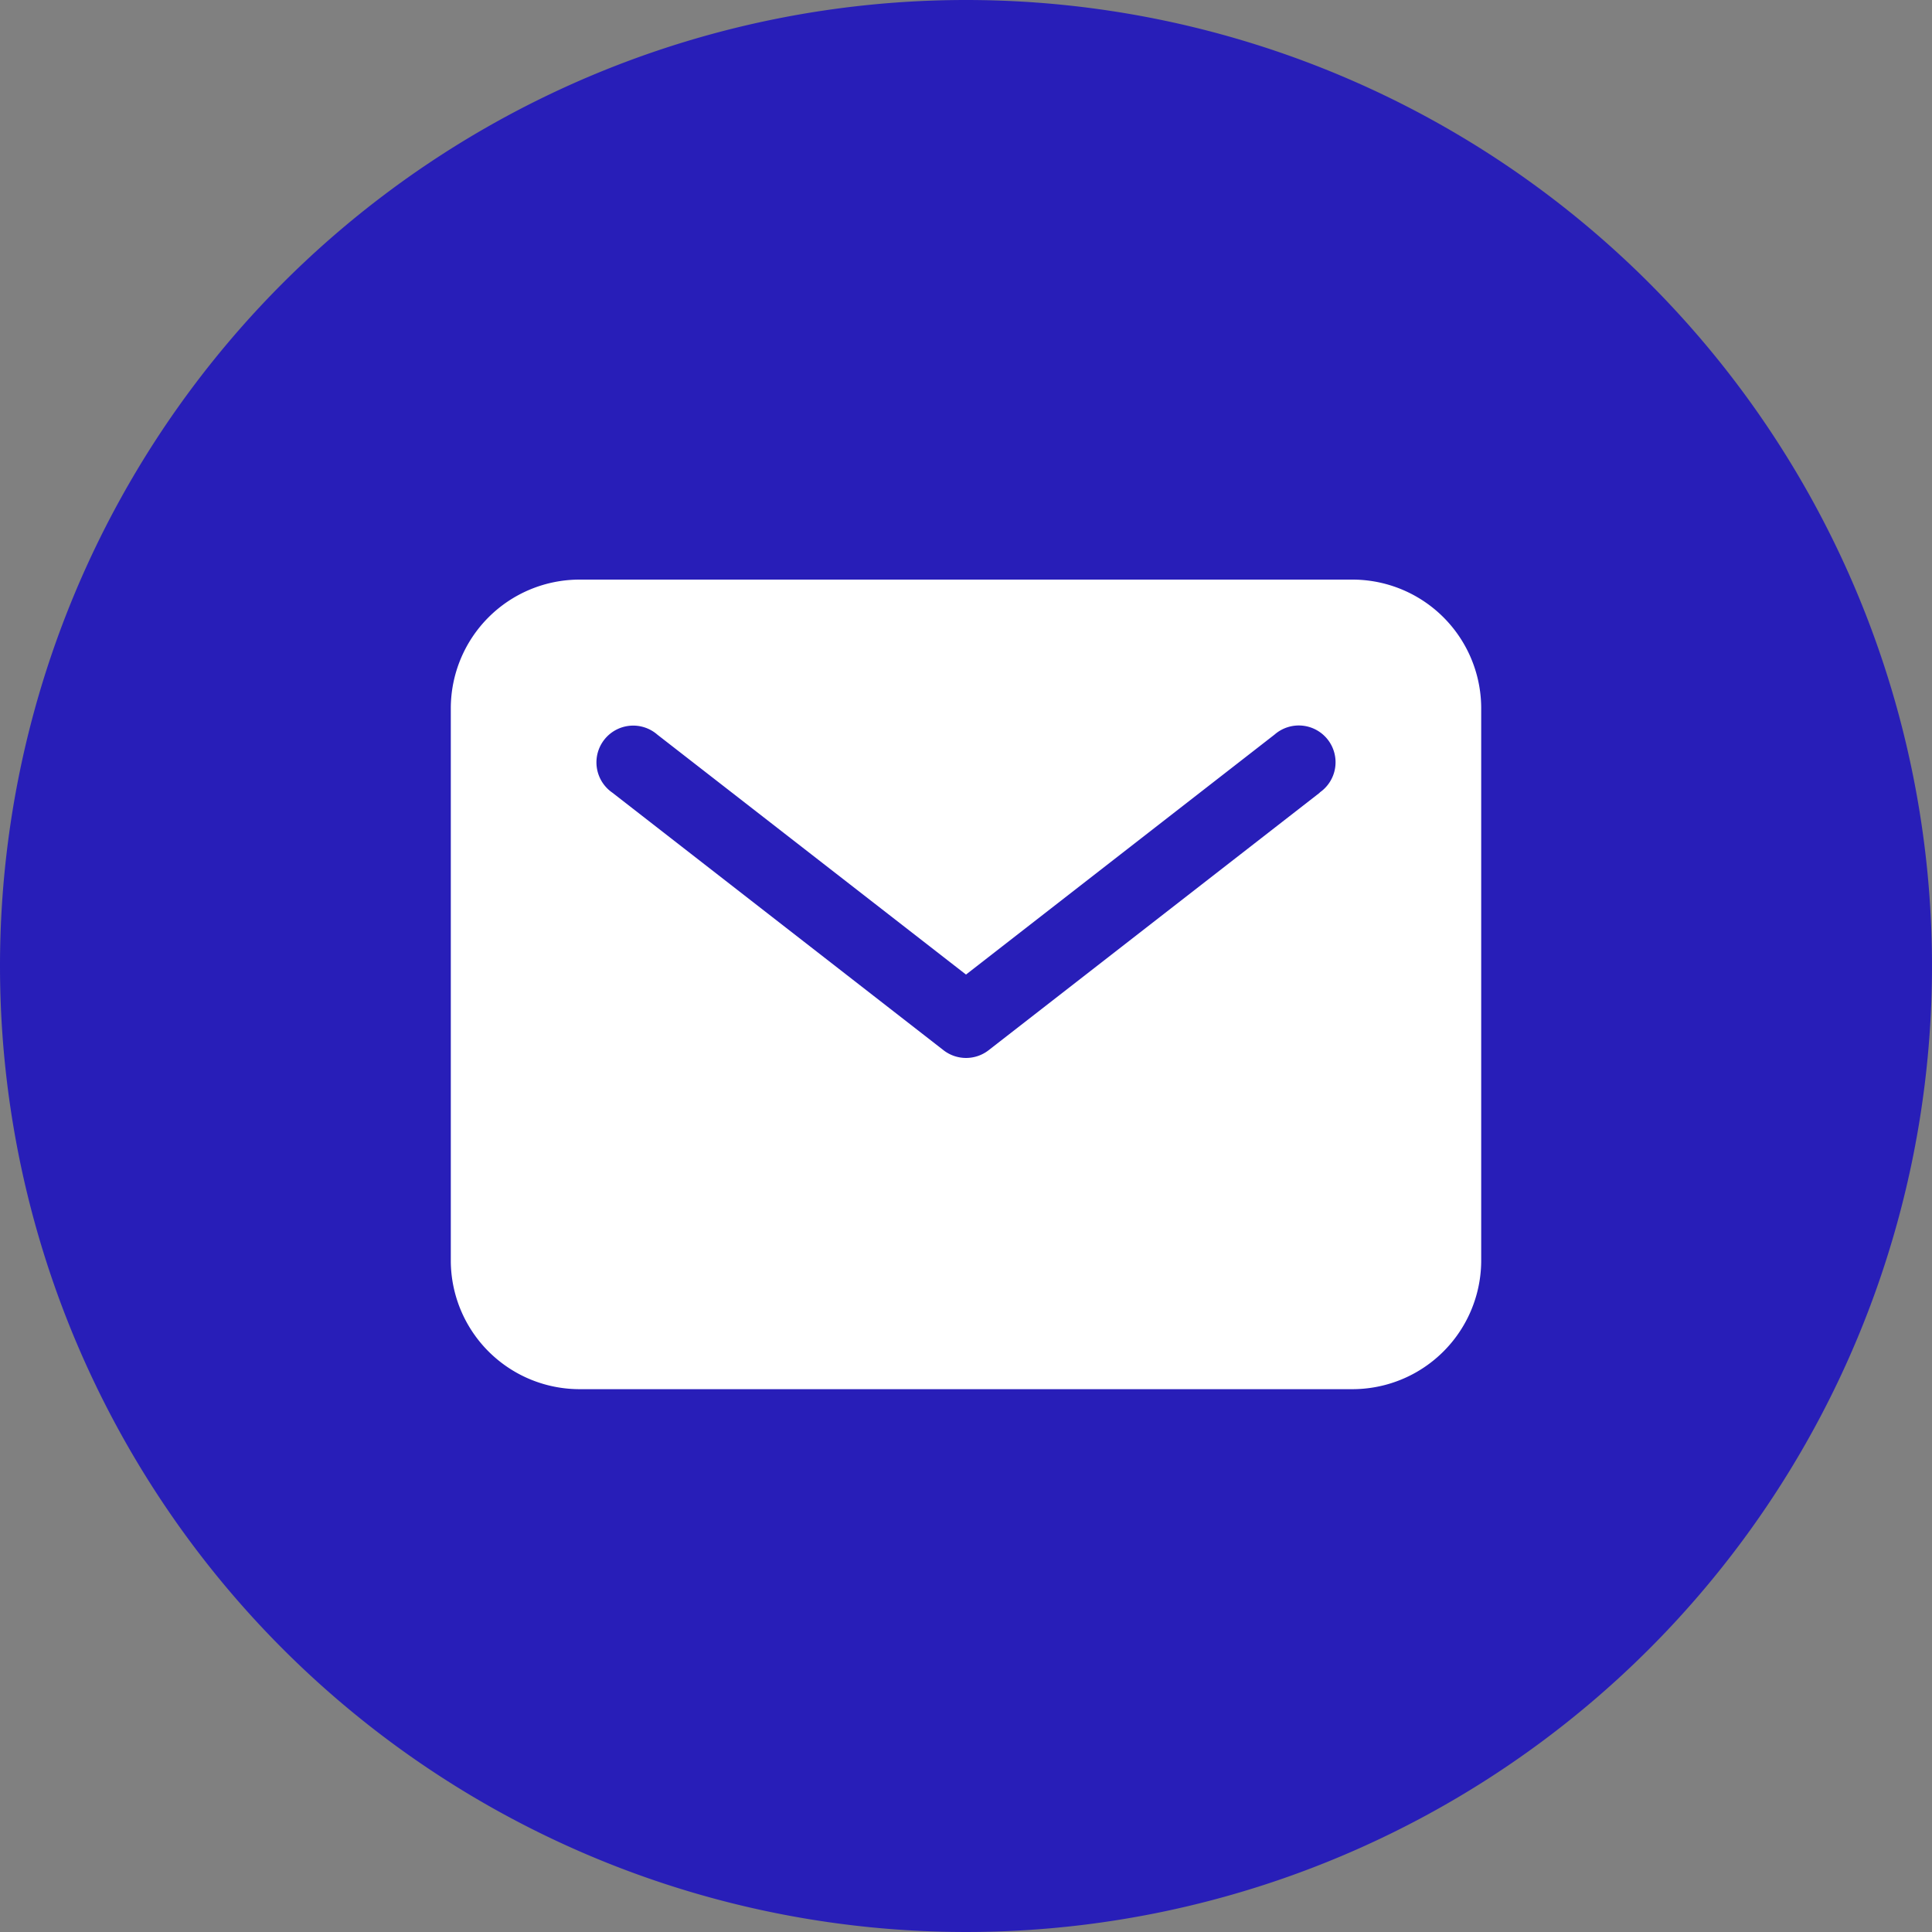 <svg xmlns="http://www.w3.org/2000/svg" width="30" height="30" viewBox="0 0 30 30">
  <rect x="0" y="0" width="30" height="30" fill="#808080" stroke="none"/>
  <g id="Group_4545" data-name="Group 4545" transform="translate(-1046 -307)">
    <path id="Path_21" data-name="Path 21" d="M15,0A15,15,0,1,1,0,15,15,15,0,0,1,15,0Z" transform="translate(1046 307)" fill="#281eb8"/>
    <path id="mail" d="M46,80H34a2,2,0,0,0-2,2v8.571a2,2,0,0,0,2,2H46a2,2,0,0,0,2-2V82A2,2,0,0,0,46,80Zm-.506,3.308-5.143,4a.571.571,0,0,1-.7,0l-5.143-4a.571.571,0,1,1,.7-.9L40,86.133l4.792-3.727a.571.571,0,1,1,.7.9Z" transform="translate(1021 236)" fill="#fff"/>
  </g>
</svg>
